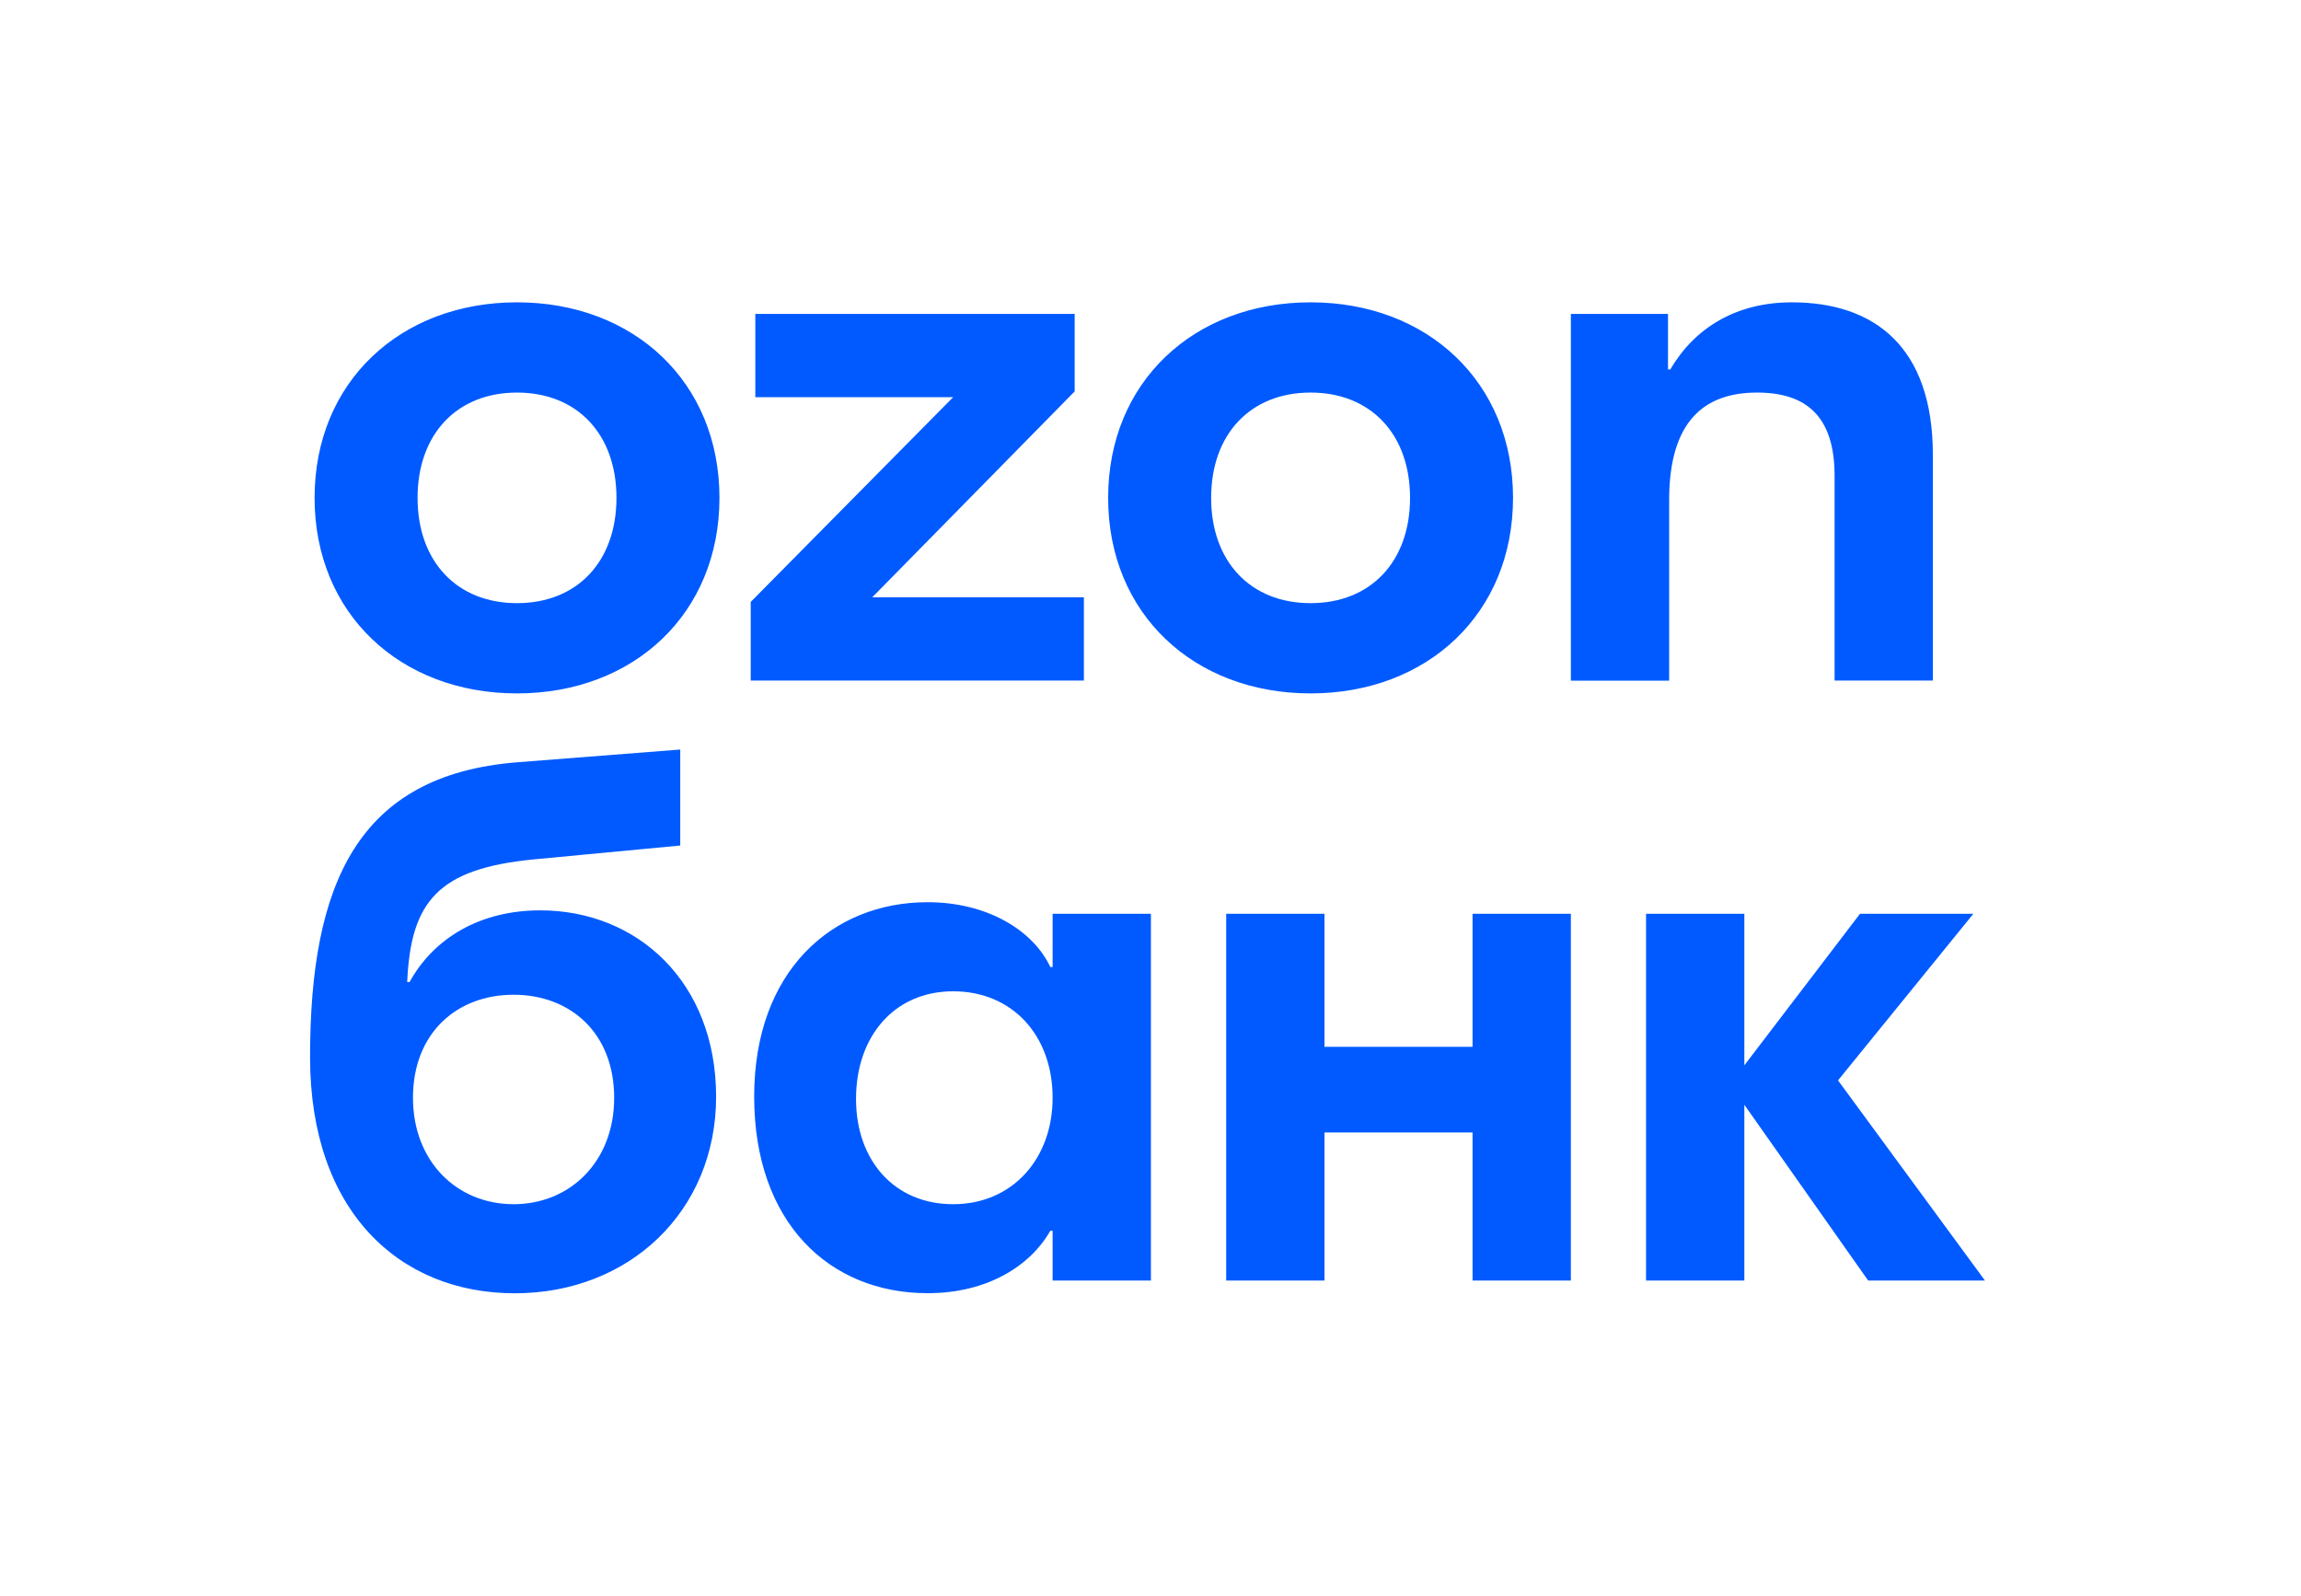 <?xml version="1.0" encoding="utf-8"?> <svg width="137" height="95" viewBox="0 0 137 95" fill="none" xmlns="http://www.w3.org/2000/svg">
<path d="M42.836 29.642C42.836 36.528 37.738 41.284 30.783 41.284C23.829 41.284 18.73 36.534 18.73 29.642C18.73 22.75 23.829 18 30.783 18C37.743 18 42.836 22.75 42.836 29.642ZM90.085 29.642C90.085 36.528 84.986 41.284 78.031 41.284C71.077 41.284 65.978 36.534 65.978 29.642C65.978 22.75 71.077 18 78.031 18C84.986 18 90.085 22.75 90.085 29.642ZM115.082 27.09V40.519H109.23V28.329C109.23 24.817 107.574 23.373 104.616 23.373C101.516 23.373 99.38 25.023 99.38 29.779V40.525H93.528V18.691H99.312V21.997H99.449C100.893 19.519 103.377 18 106.683 18C111.571 18 115.082 20.621 115.082 27.09ZM93.528 54.406V76.241H87.675V67.425H78.859V76.241H73.007V54.406H78.859V62.326H87.675V54.406H93.528ZM62.672 54.406V57.575H62.535C61.502 55.371 58.749 53.716 55.232 53.716C49.517 53.716 44.903 57.849 44.903 65.284C44.903 72.792 49.38 76.994 55.232 76.994C58.812 76.994 61.365 75.344 62.535 73.277H62.672V76.241H68.525V54.406H62.672ZM32.165 54.201C28.585 54.201 25.827 55.851 24.383 58.472H24.245C24.451 53.653 26.107 51.723 31.754 51.169L40.501 50.341V44.626L30.789 45.385C21.288 46.144 18.461 52.619 18.461 62.948C18.461 72.107 23.766 77 30.652 77C37.469 77 42.637 72.112 42.637 65.289C42.631 58.472 37.949 54.201 32.165 54.201ZM44.972 18.691V23.647H56.751L44.698 35.837V40.519H64.534V35.563H51.932L63.985 23.304V18.691H44.972ZM56.751 71.696C53.24 71.696 50.967 69.081 50.967 65.426C50.967 61.709 53.24 59.02 56.751 59.02C60.263 59.02 62.672 61.635 62.672 65.358C62.672 69.006 60.263 71.696 56.751 71.696ZM24.862 29.642C24.862 33.428 27.203 35.911 30.783 35.911C34.363 35.911 36.704 33.434 36.704 29.642C36.704 25.851 34.363 23.373 30.783 23.373C27.203 23.373 24.862 25.851 24.862 29.642ZM72.11 29.642C72.11 33.428 74.451 35.911 78.031 35.911C81.612 35.911 83.953 33.434 83.953 29.642C83.953 25.851 81.612 23.373 78.031 23.373C74.451 23.373 72.11 25.851 72.11 29.642ZM30.578 71.696C27.203 71.696 24.588 69.149 24.588 65.358C24.588 61.504 27.203 59.225 30.578 59.225C33.952 59.225 36.567 61.498 36.567 65.358C36.573 69.143 33.952 71.696 30.578 71.696ZM111.228 76.241L103.857 65.775V76.241H98.004V54.406H103.857V63.428L110.743 54.406H117.492L109.435 64.324L118.183 76.241H111.228Z" fill="#005AFF"/>
</svg>
